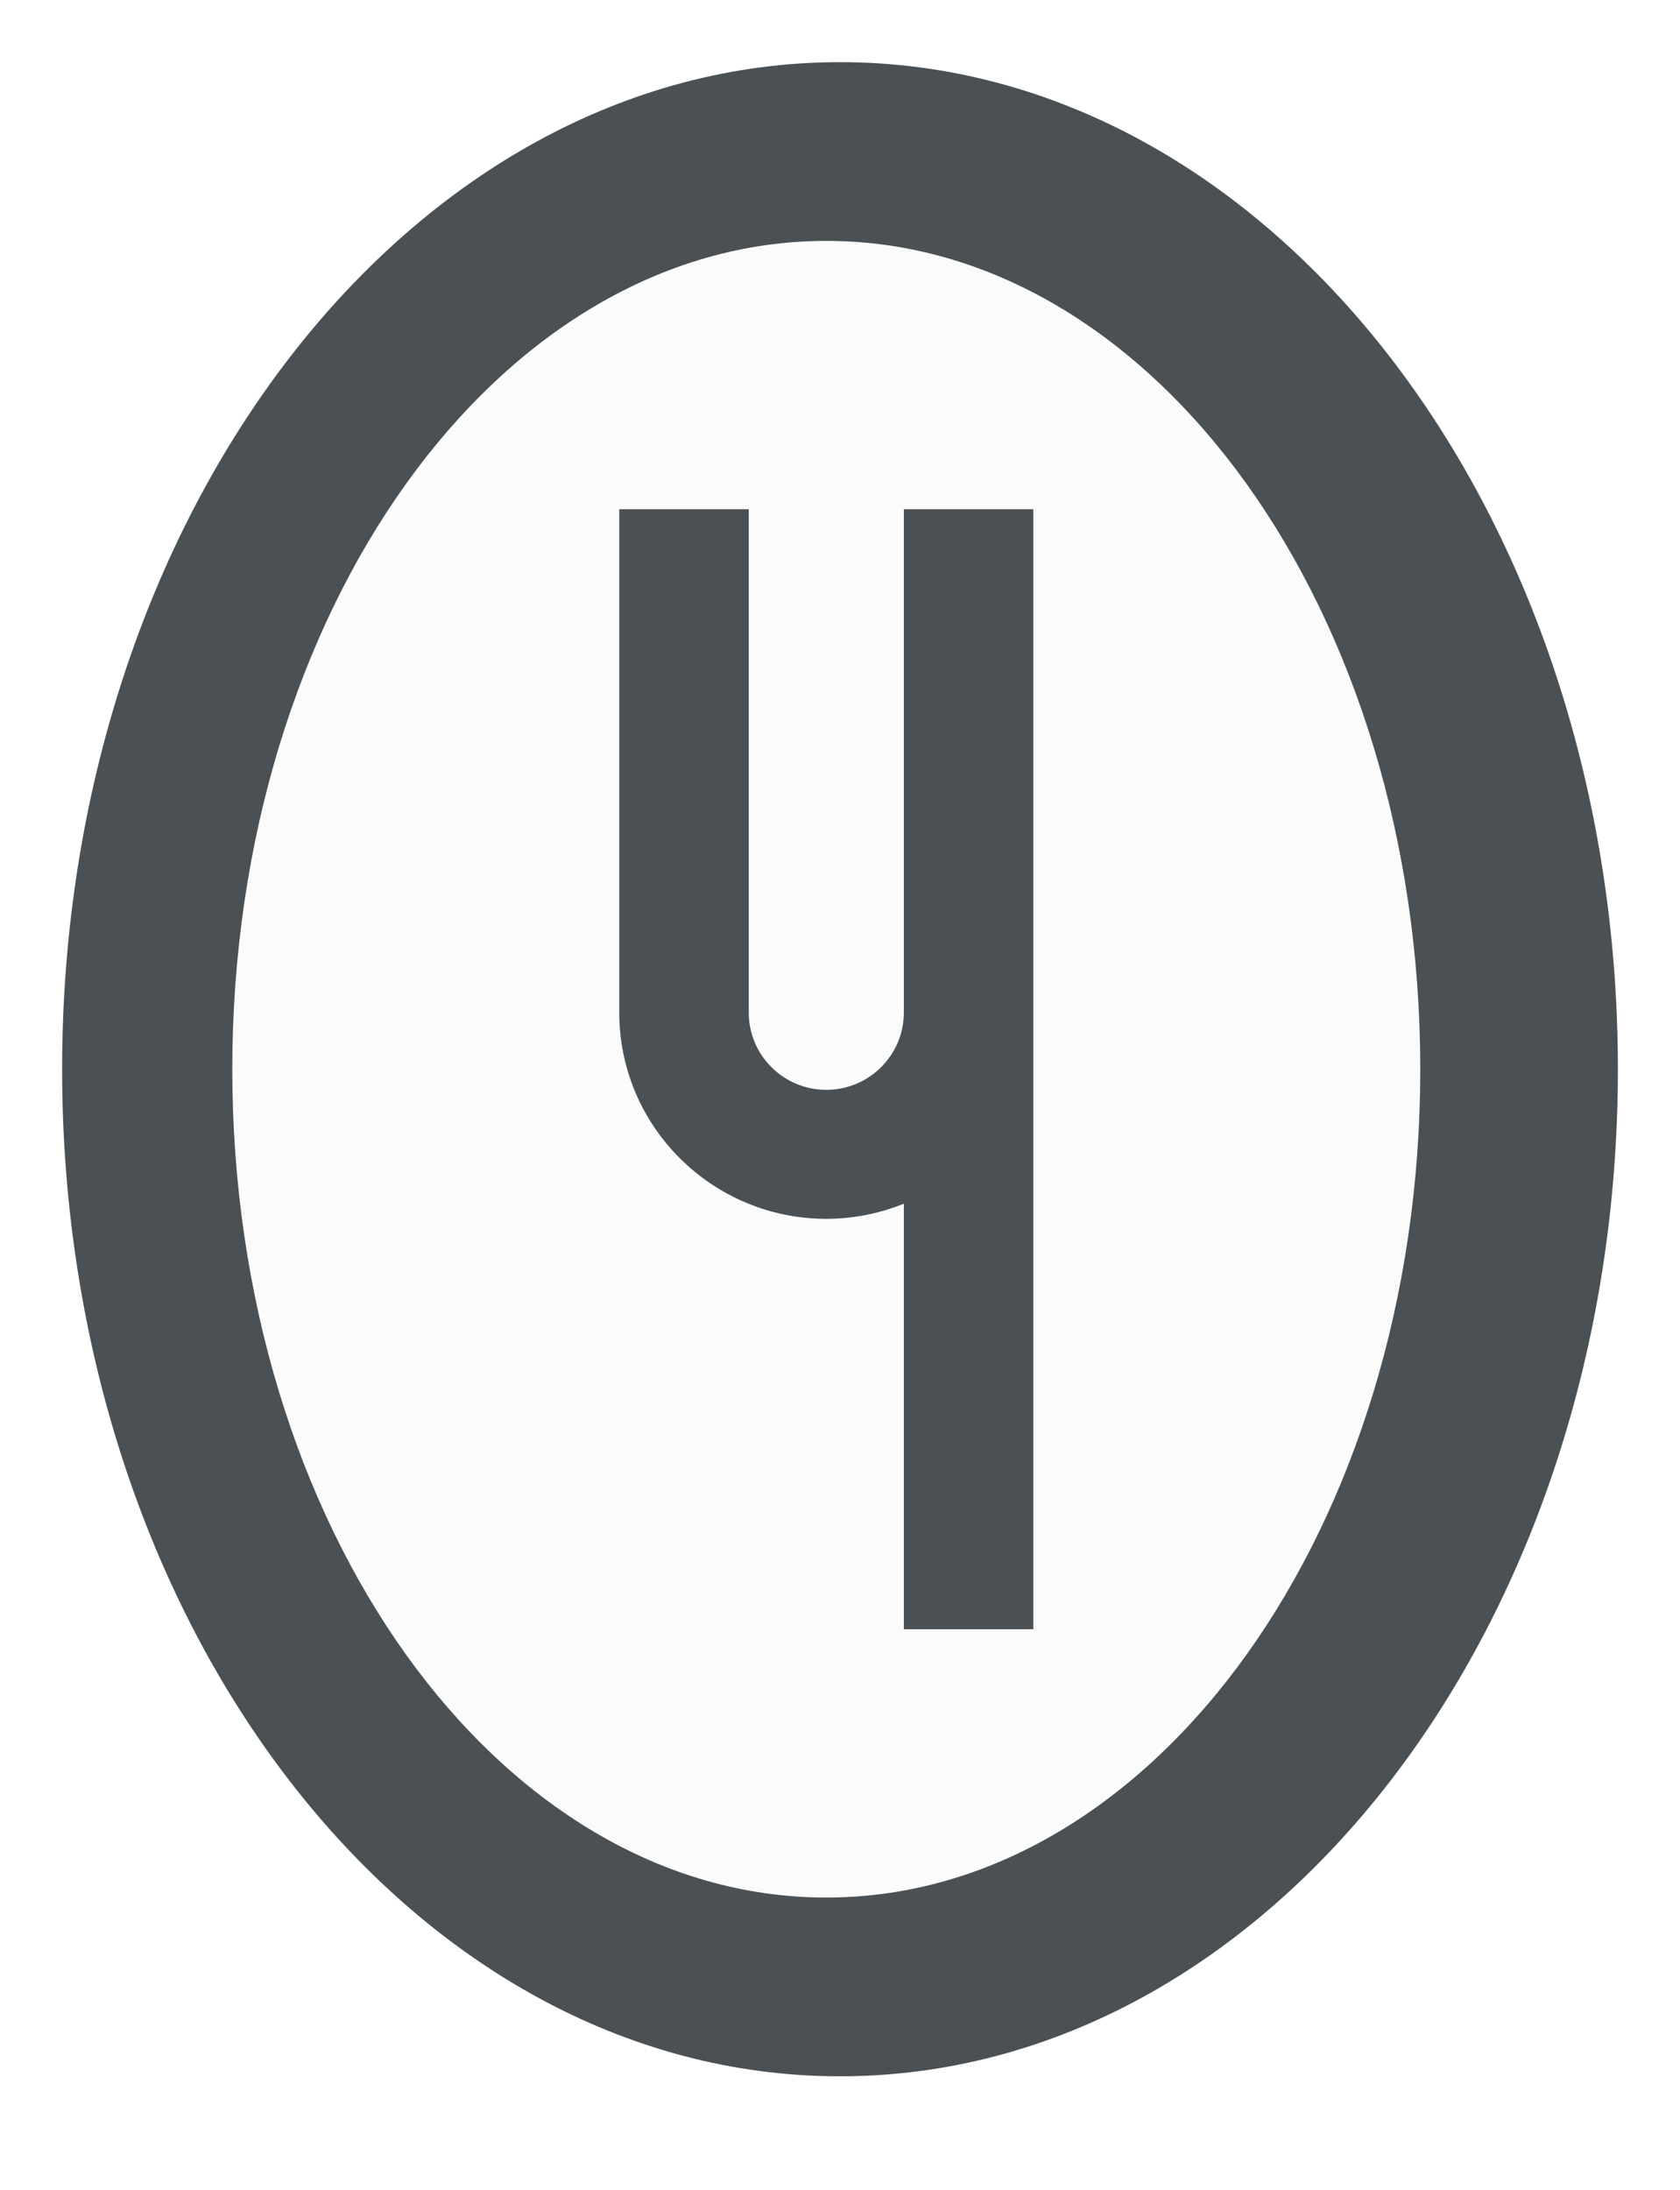 <?xml version="1.0" encoding="UTF-8"?>
<!DOCTYPE svg PUBLIC "-//W3C//DTD SVG 1.1//EN" "http://www.w3.org/Graphics/SVG/1.1/DTD/svg11.dtd">
<svg version="1.1" xmlns="http://www.w3.org/2000/svg" xmlns:xlink="http://www.w3.org/1999/xlink" x="0" y="0" width="324.548" height="422.869" viewBox="0, 0, 324.548, 422.869">
  <defs>
    <clipPath id="Clip_1">
      <path d="M1.875,-4.109 L328.423,-4.109 L328.423,430.76 L1.875,430.76 z M165.149,18.891 C82.155,18.891 14.875,105.942 14.875,213.325 C14.875,320.708 82.155,407.76 165.149,407.76 C248.143,407.76 315.423,320.708 315.423,213.325 C315.423,105.942 248.143,18.891 165.149,18.891 z"/>
    </clipPath>
    <filter id="Shadow_2">
      <feGaussianBlur in="SourceAlpha" stdDeviation="6"/>
      <feOffset dx="0" dy="10" result="offsetblur"/>
      <feFlood flood-color="#37515F"/>
      <feComposite in2="offsetblur" operator="in"/>
    </filter>
  </defs>
  <g id="Calque_1" transform="translate(-2.875, -6.891)">
    <g>
      <path d="M165.149,18.891 C248.143,18.891 315.423,105.942 315.423,213.325 C315.423,320.708 248.143,407.76 165.149,407.76 C82.155,407.76 14.875,320.708 14.875,213.325 C14.875,105.942 82.155,18.891 165.149,18.891 z" clip-path="url(#Clip_1)" filter="url(#Shadow_2)" fill="rgba(0,0,0,0.534)"/>
      <path d="M165.149,407.76 C82.155,407.76 14.875,320.708 14.875,213.325 C14.875,105.942 82.155,18.891 165.149,18.891 C248.143,18.891 315.423,105.942 315.423,213.325 C315.423,320.708 248.143,407.76 165.149,407.76 z" fill="#4A5053"/>
    </g>
    <path d="M162.501,373.25 C99.126,373.25 47.75,301.649 47.75,213.325 C47.75,125.001 99.126,53.401 162.501,53.401 C225.876,53.401 277.251,125.001 277.251,213.325 C277.251,301.649 225.876,373.25 162.501,373.25 z" fill="#FBFBFB"/>
    <path d="M177.481,105.206 L177.481,191.678 L177.481,202.395 C177.481,210.616 170.762,217.306 162.501,217.306 C154.242,217.306 147.521,210.616 147.521,202.395 L147.521,105.206 L122.506,105.206 L122.506,202.395 C122.506,224.35 140.448,242.209 162.501,242.209 C167.8,242.209 172.849,241.156 177.481,239.286 L177.481,321.444 L202.495,321.444 L202.495,202.395 L202.495,191.678 L202.495,105.206 z" fill="#4A5053" id="4"/>
  </g>
</svg>
